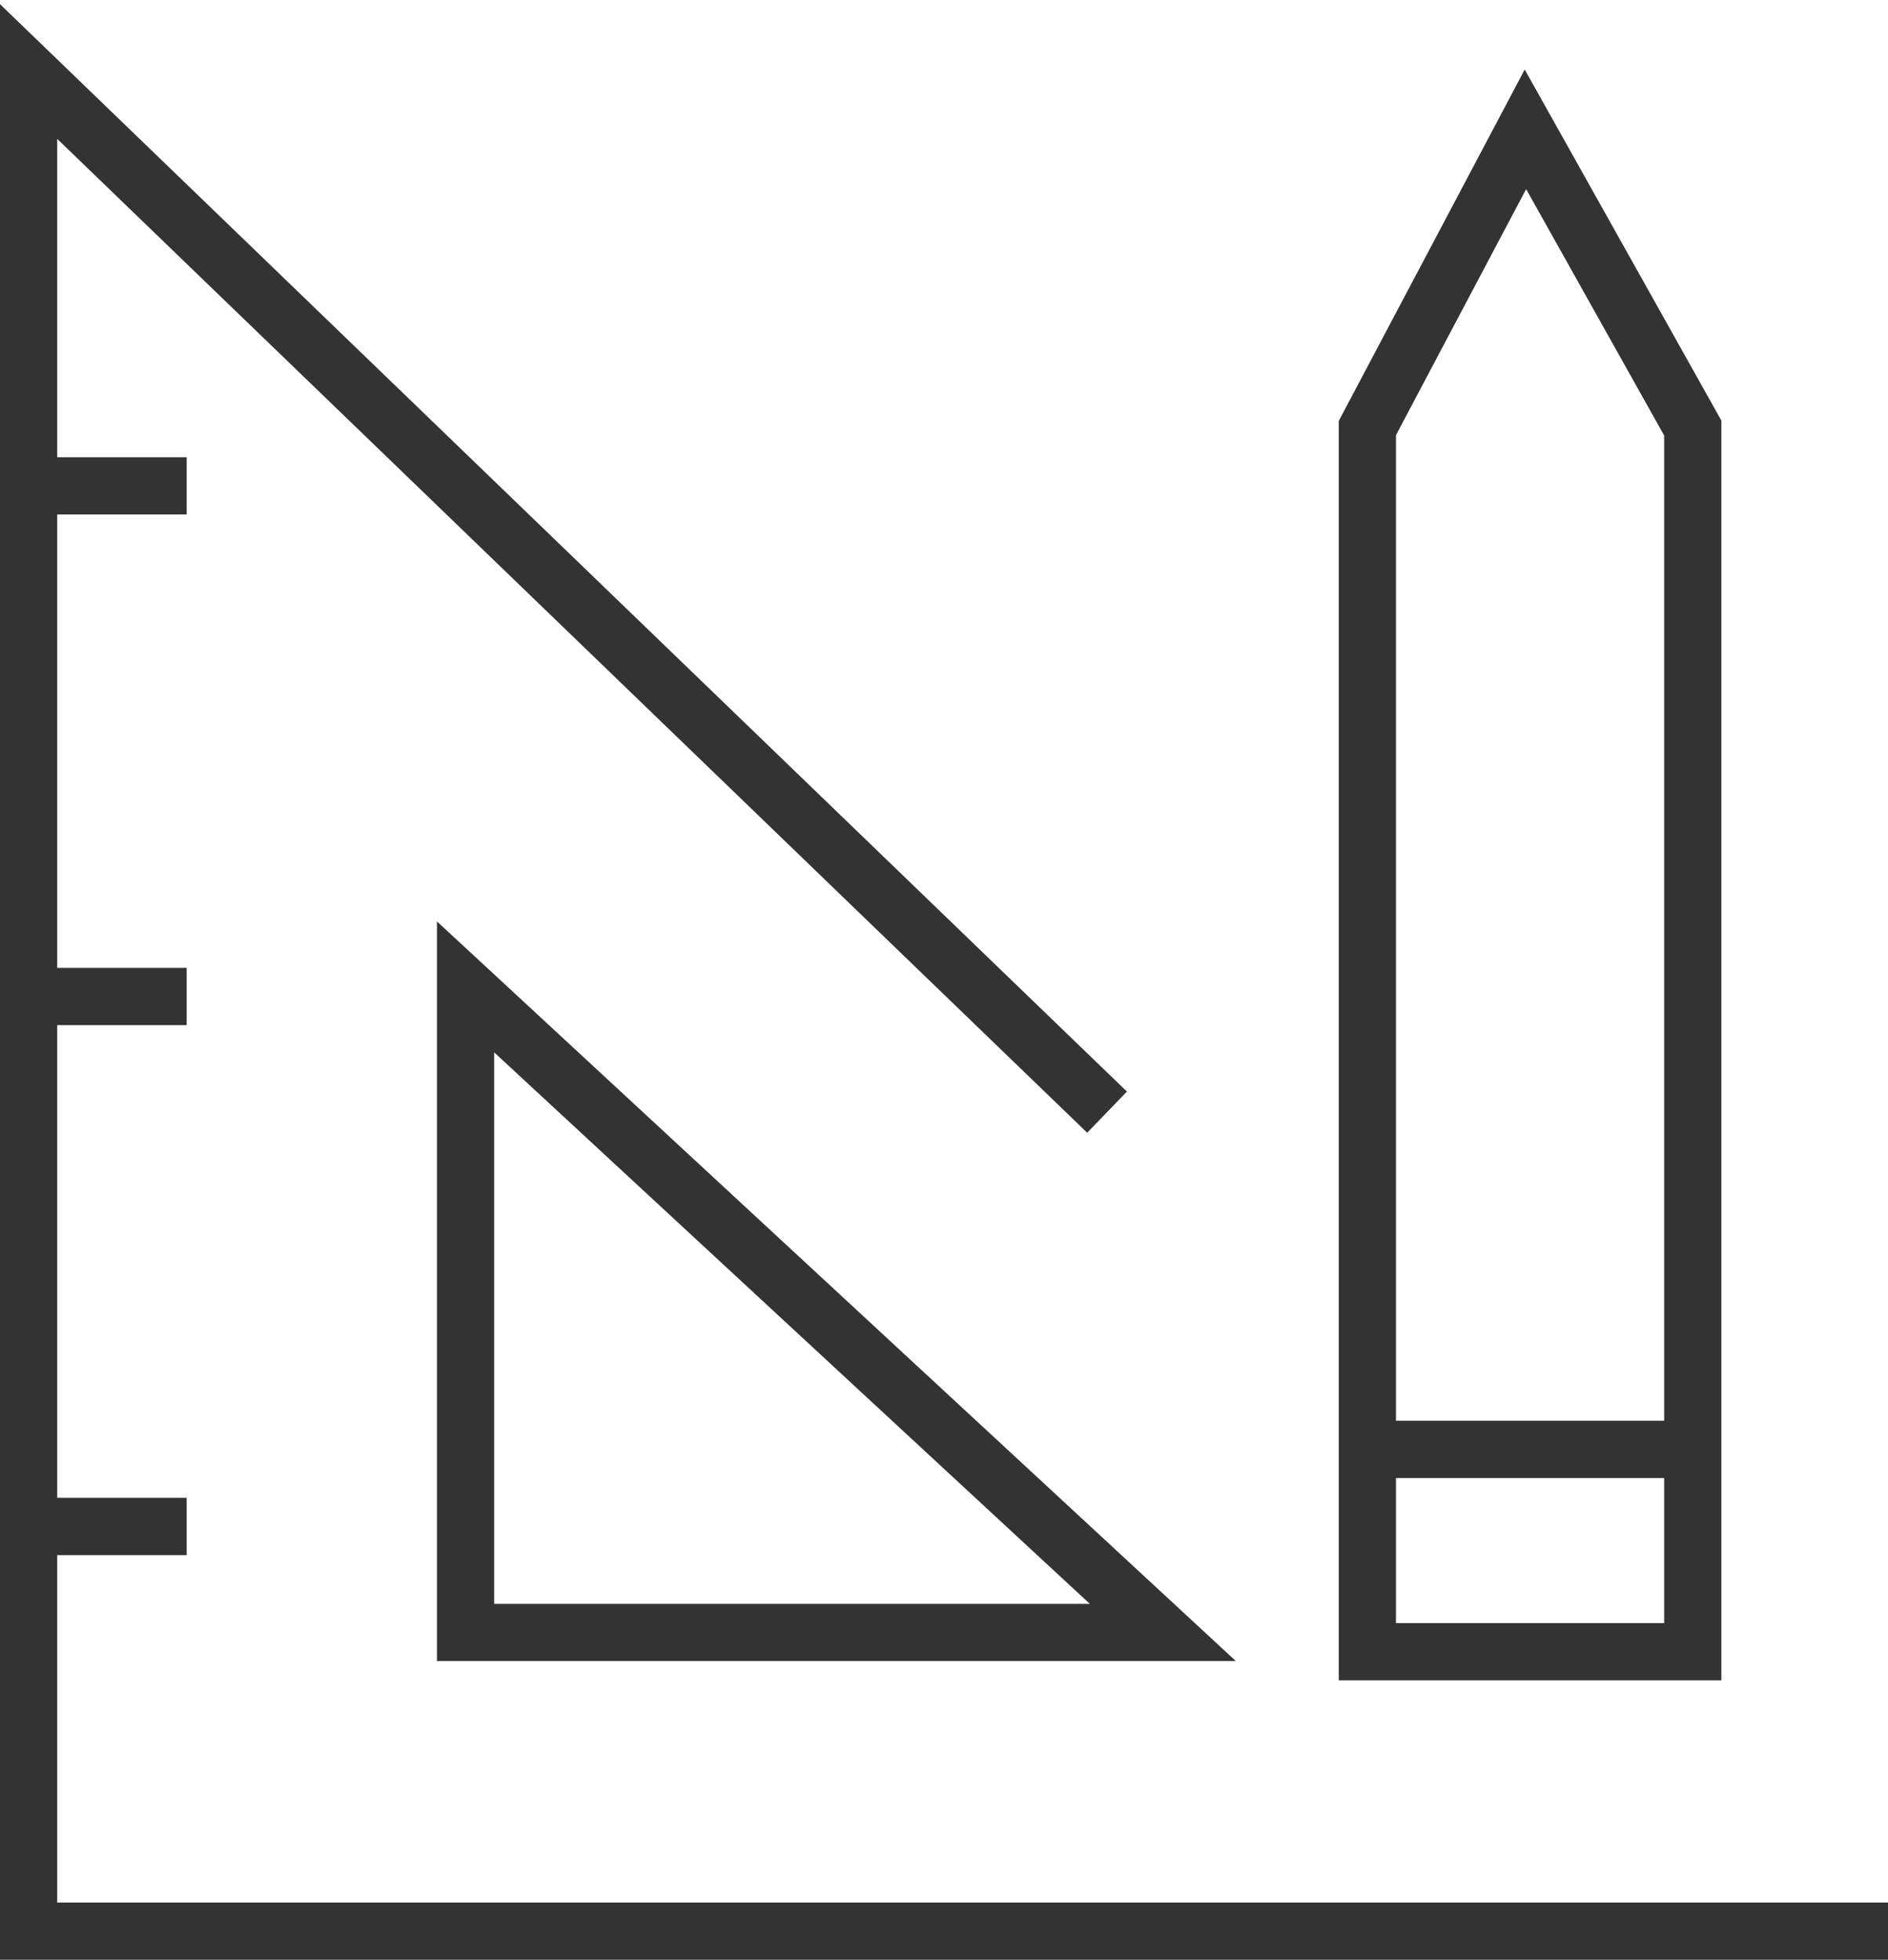 <svg width="132" height="137" viewBox="0 0 132 137" fill="none" xmlns="http://www.w3.org/2000/svg">
<path d="M77.4 77.746L2 5V33.964M2 33.964H13.05M2 33.964V69.663M2 69.663H13.05M2 69.663V106.71M2 106.71H13.05M2 106.71V135H132M118.35 101.321V115.466H95.6V101.321M118.35 101.321H95.6M118.35 101.321V29.922L106.65 9.041L95.6 29.922V101.321M32.55 68.99V114.119H81.3L32.55 68.99Z" stroke="#333333" stroke-width="4"/>
</svg>
